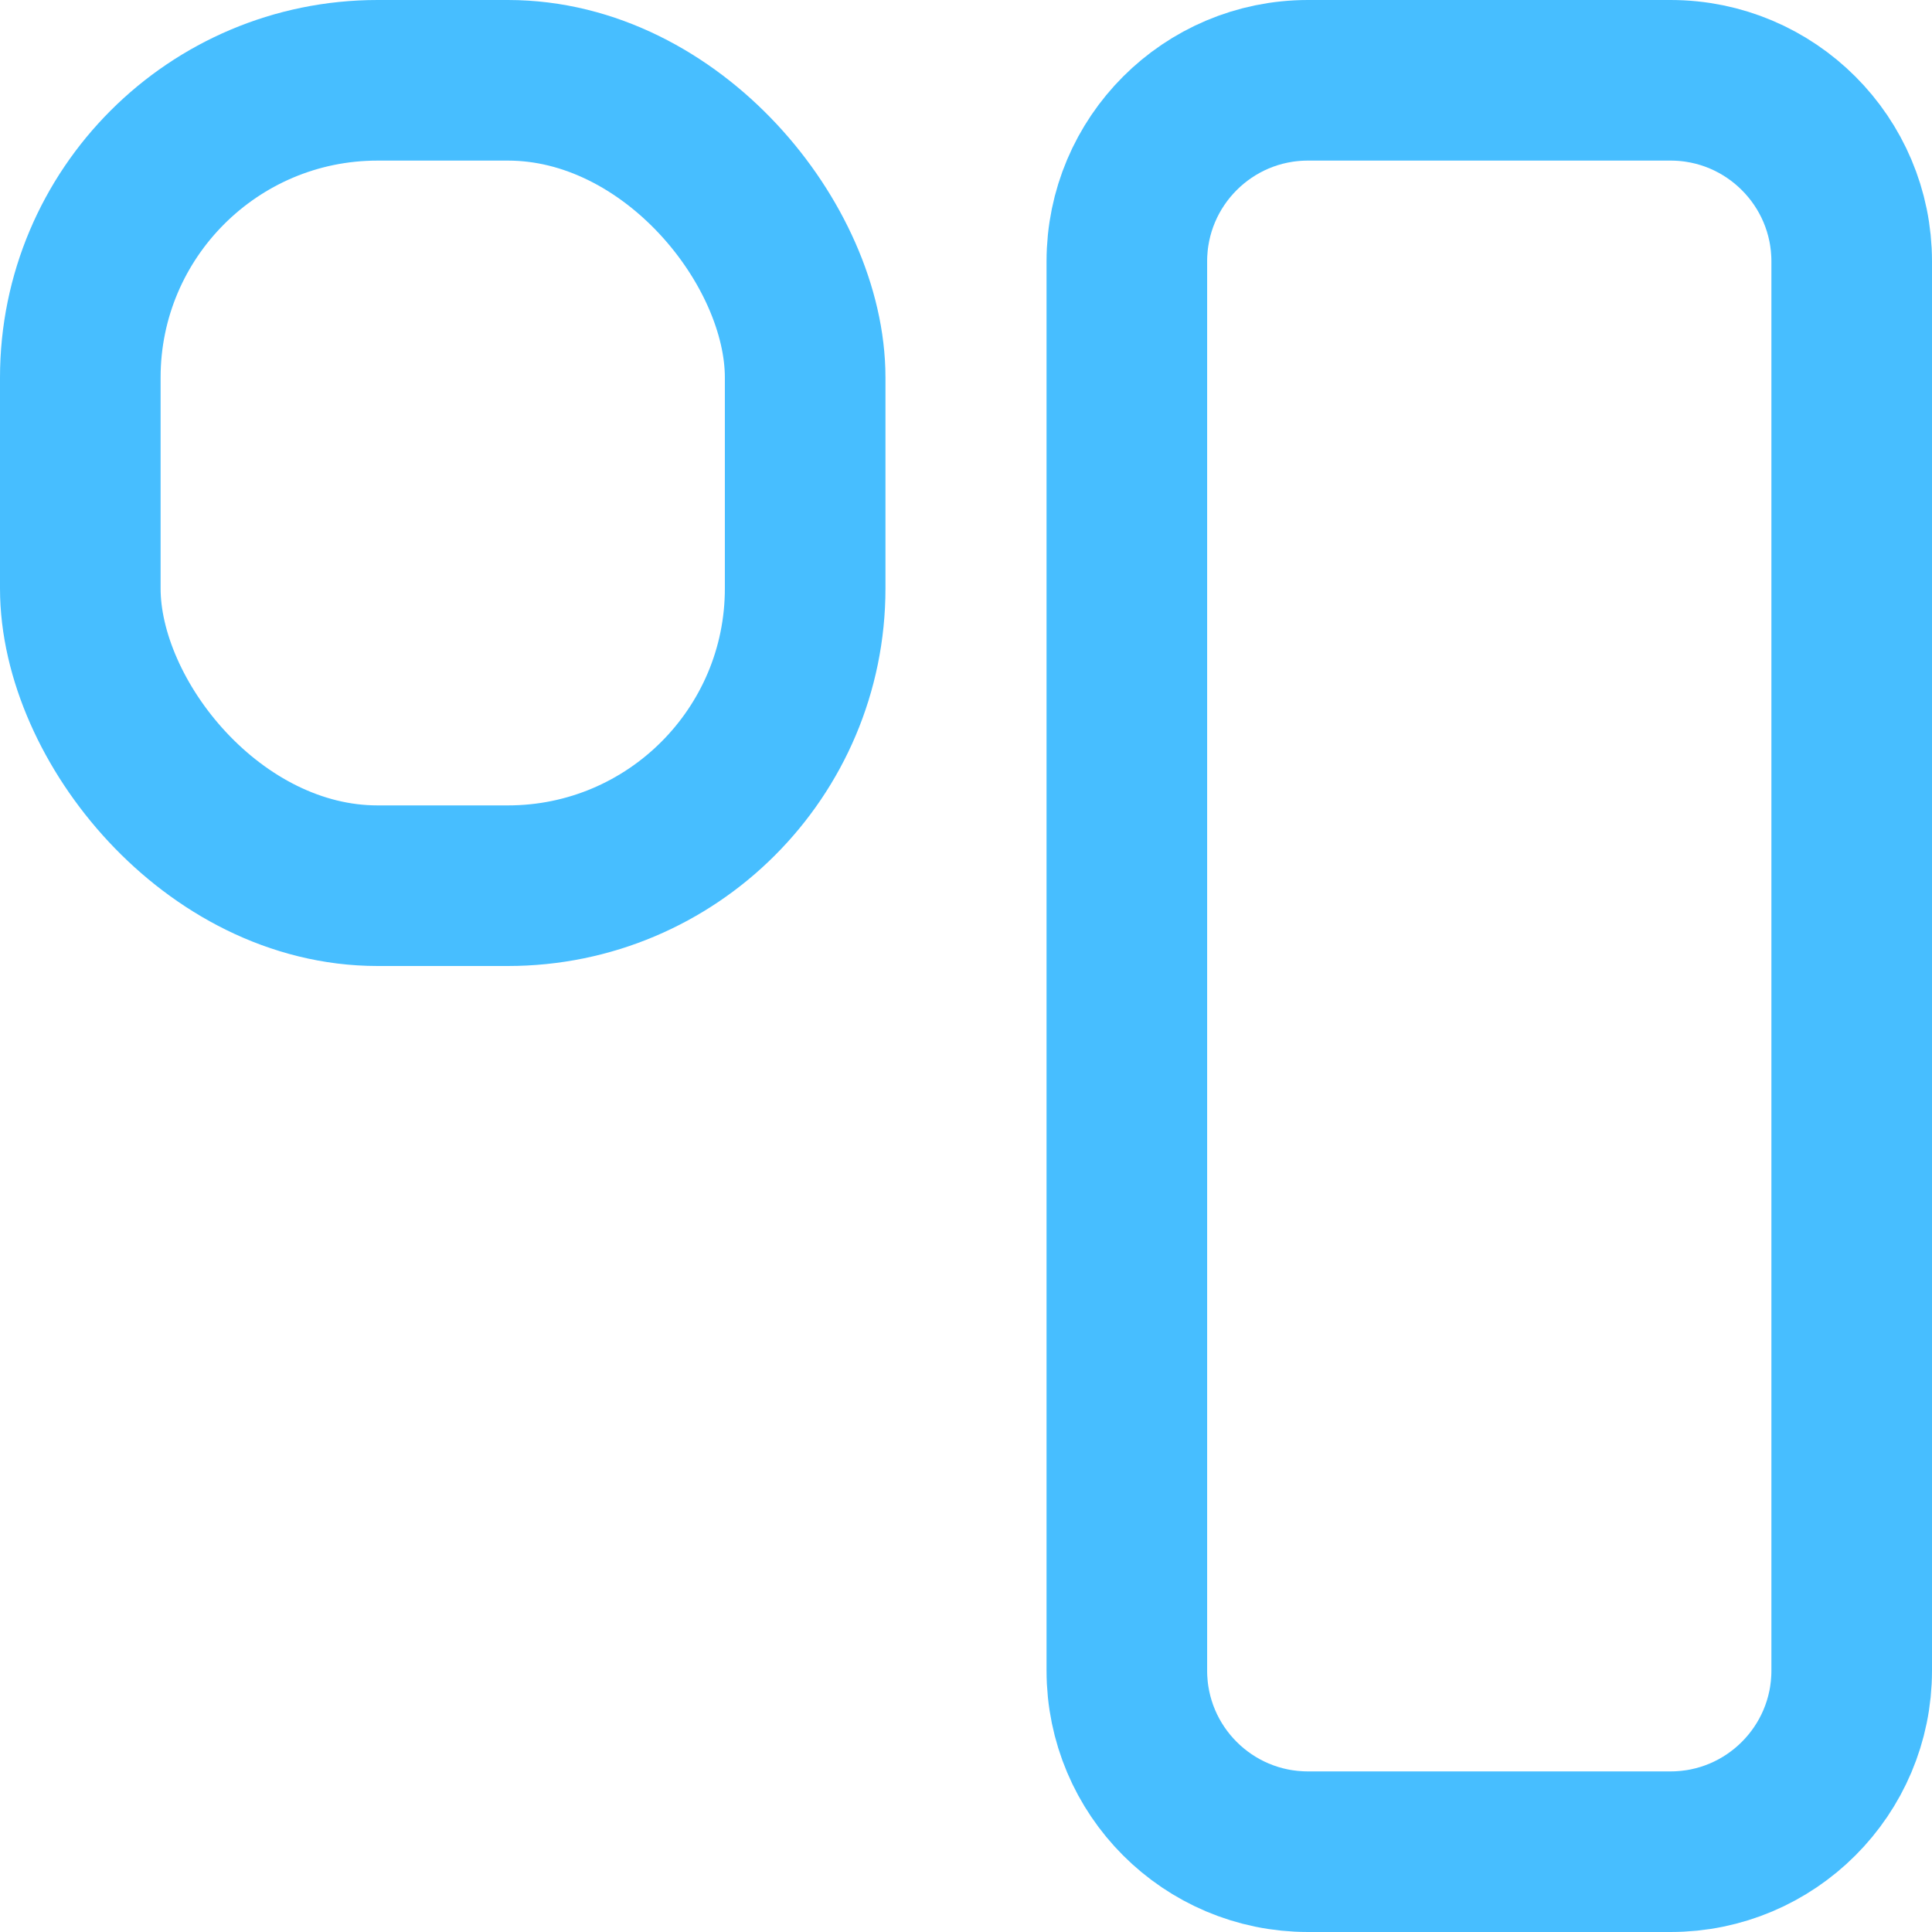 <?xml version="1.0" encoding="UTF-8"?>
<svg width="16px" height="16px" viewBox="0 0 16 16" version="1.1" xmlns="http://www.w3.org/2000/svg" xmlns:xlink="http://www.w3.org/1999/xlink">
    <!-- Generator: Sketch 55.1 (78136) - https://sketchapp.com -->
    <title>columns</title>
    <desc>Created with Sketch.</desc>
    <g id="All-landing-pages" stroke="none" stroke-width="1" fill="none" fill-rule="evenodd">
        <g id="feature-icons" transform="translate(-297, -487)" stroke="#47BEFF" stroke-width="1.33">
            <g id="columns" transform="translate(297, 487)">
                <g id="Group">
                    <rect id="Rectangle" x="0.665" y="0.665" width="6.003" height="6.67" rx="2.462"></rect>
                    <path d="M9.332,2.165 L9.332,13.835 C9.332,14.663 10.003,15.335 10.832,15.335 L13.835,15.335 C14.663,15.335 15.335,14.663 15.335,13.835 L15.335,2.165 C15.335,1.337 14.663,0.665 13.835,0.665 L10.832,0.665 C10.003,0.665 9.332,1.337 9.332,2.165 Z" id="Rectangle-Copy"></path>
                </g>
            </g>
        </g>
    </g>
</svg>
